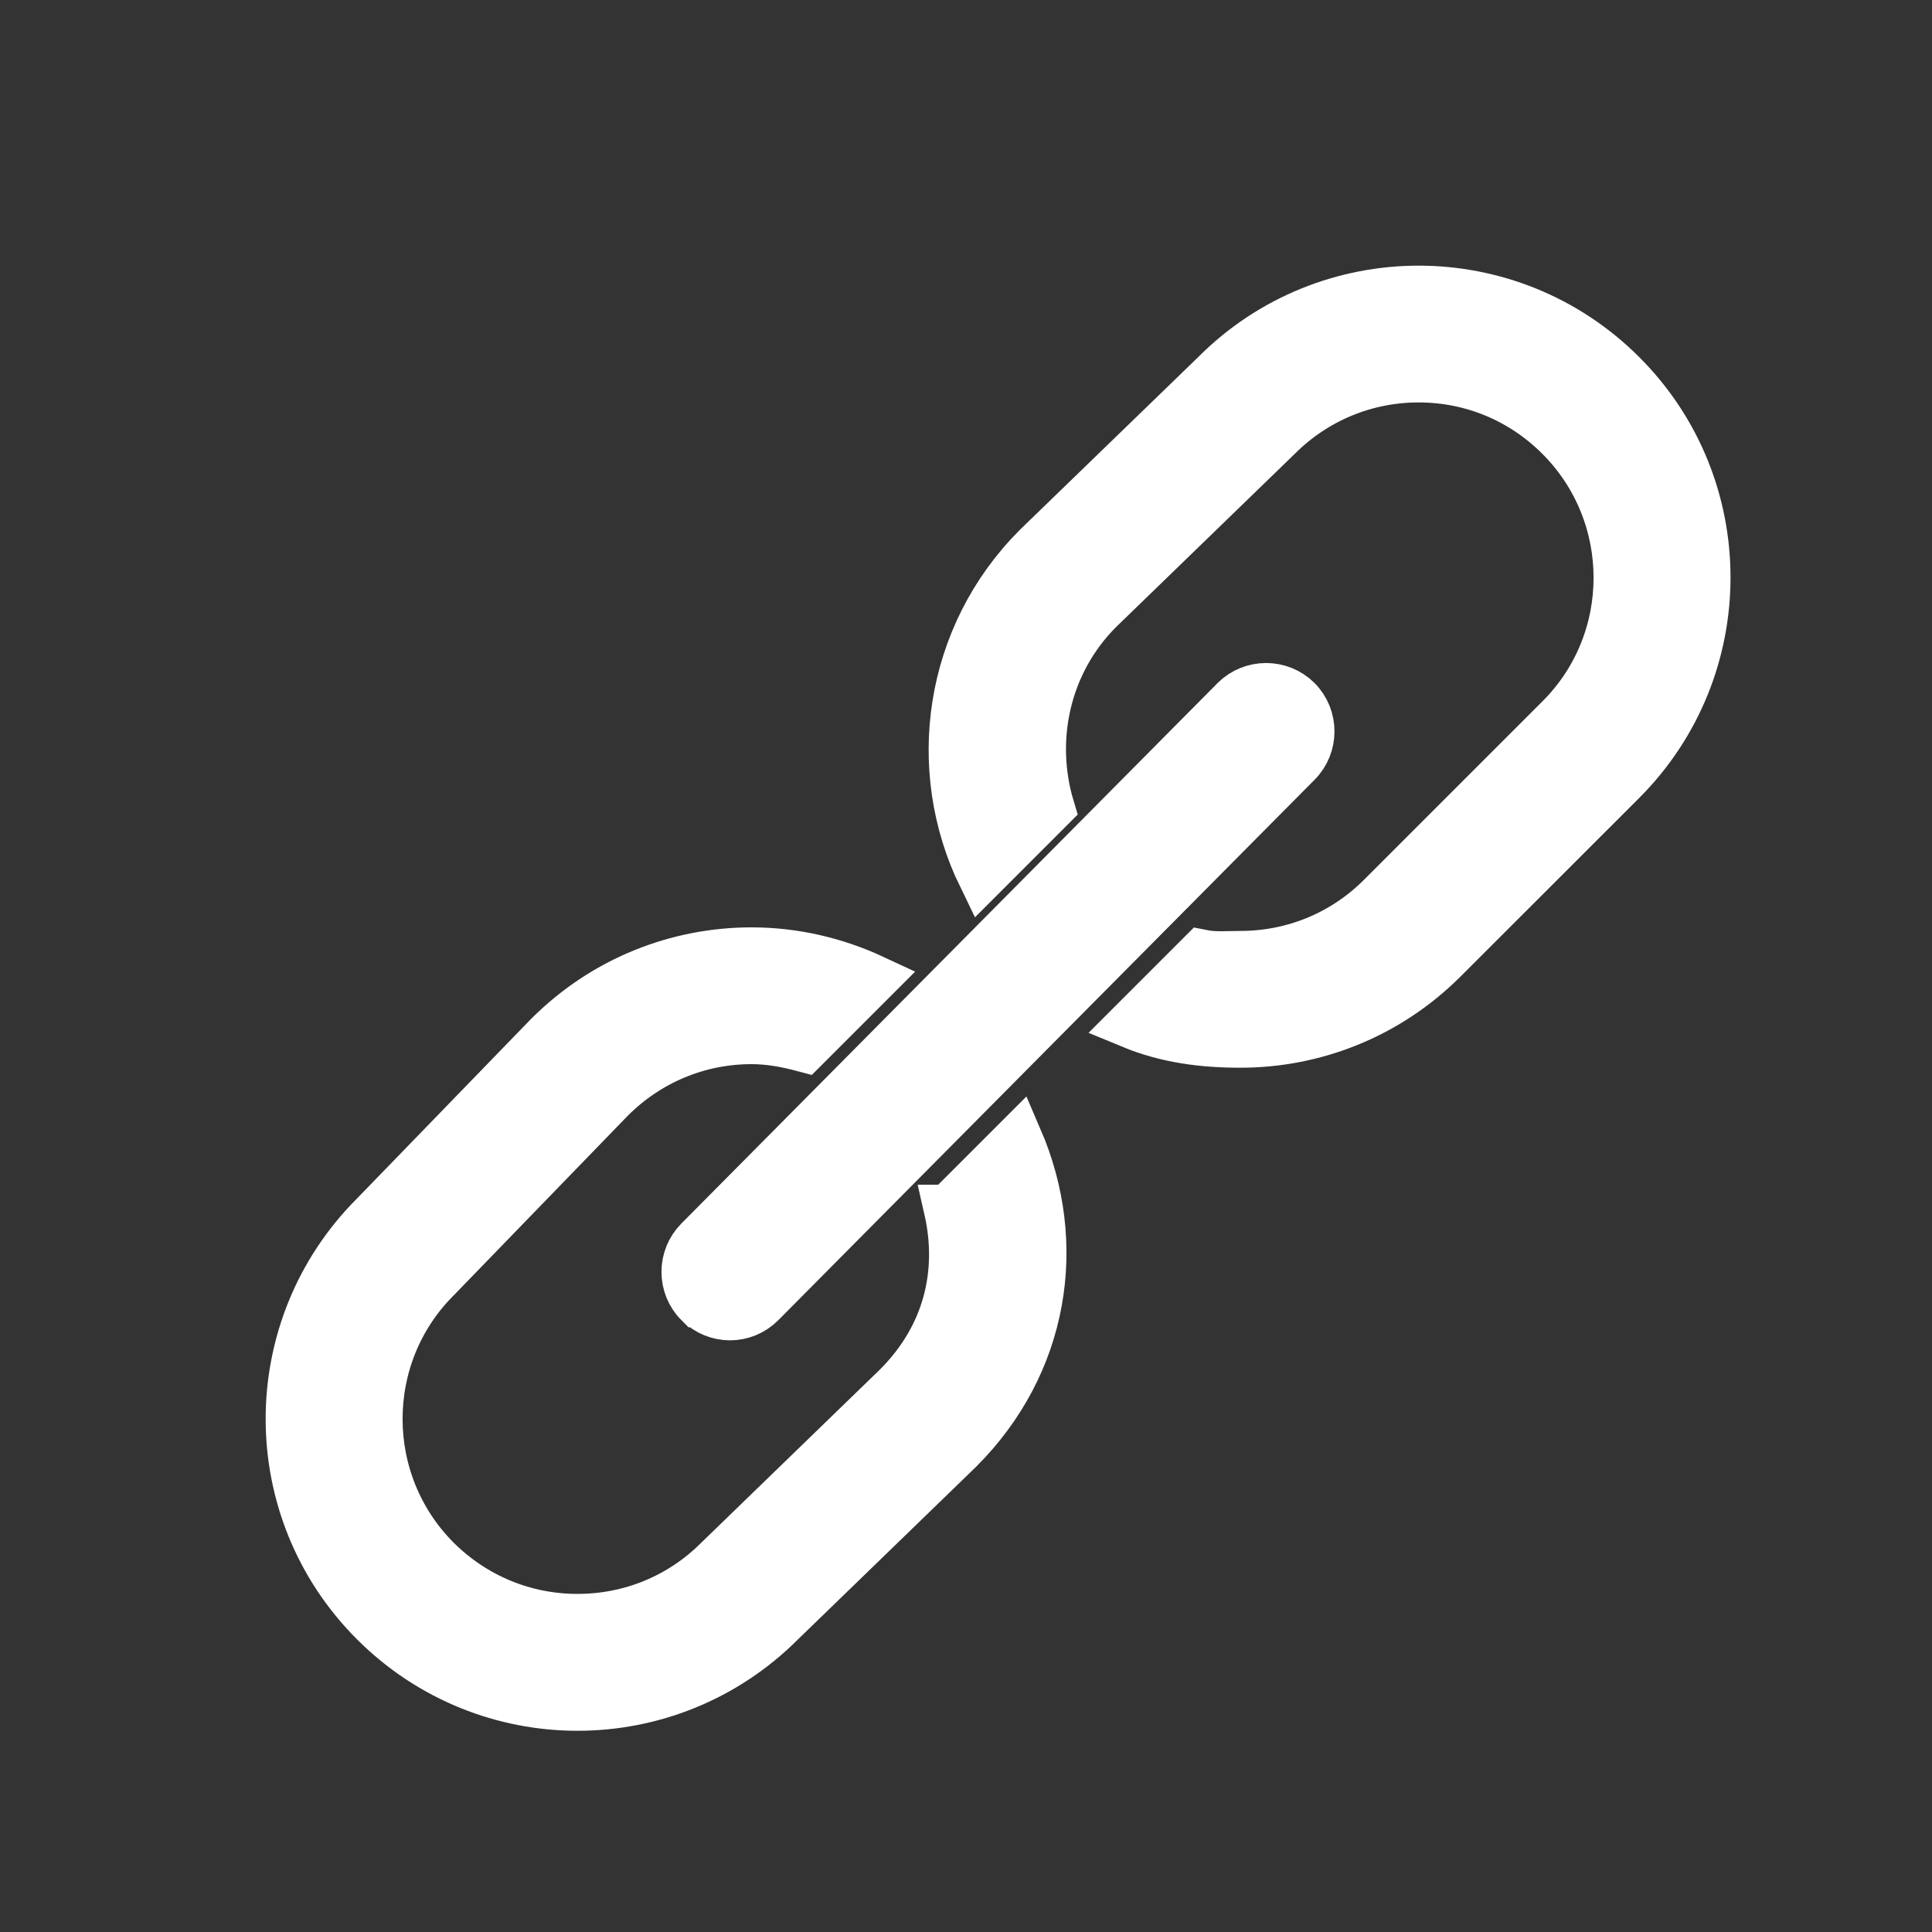 <svg width="20" height="20" viewBox="0 0 20 20" fill="none" xmlns="http://www.w3.org/2000/svg">
<rect x="0" y="0" width="20" height="20" fill="#333333" stroke="none"/>
<path fill-rule="evenodd" clip-rule="evenodd" d="M7.234 13.49C7.323 13.58 7.44 13.625 7.557 13.625C7.674 13.625 7.79 13.58 7.88 13.49L13.431 7.896C13.609 7.717 13.609 7.426 13.431 7.247C13.252 7.069 12.961 7.069 12.782 7.247L7.231 12.842C7.053 13.021 7.053 13.312 7.231 13.49H7.234ZM9.813 12.514C9.965 13.181 9.802 13.838 9.286 14.354L7.435 16.148C7.046 16.537 6.528 16.75 5.978 16.75C5.428 16.75 4.911 16.535 4.521 16.148C3.717 15.344 3.717 14.036 4.517 13.236L6.324 11.371C6.714 10.982 7.231 10.766 7.781 10.766C7.969 10.766 8.15 10.801 8.329 10.849L9.044 10.134C8.645 9.948 8.214 9.85 7.781 9.85C7.018 9.85 6.258 10.141 5.676 10.723L3.873 12.583C2.709 13.747 2.709 15.632 3.873 16.794C4.455 17.376 5.218 17.667 5.978 17.667C6.739 17.667 7.502 17.376 8.084 16.794L9.93 15.005C10.819 14.116 11.011 12.876 10.542 11.788L9.816 12.514H9.813ZM16.792 3.873C16.21 3.291 15.447 3 14.686 3C13.926 3 13.16 3.291 12.581 3.873L10.734 5.662C9.811 6.585 9.623 7.96 10.164 9.071L10.874 8.361C10.663 7.658 10.826 6.867 11.376 6.315L13.227 4.521C13.616 4.132 14.134 3.916 14.686 3.916C15.238 3.916 15.754 4.132 16.143 4.521C16.947 5.325 16.947 6.633 16.148 7.433L14.297 9.284C13.907 9.674 13.389 9.887 12.84 9.887C12.7 9.887 12.576 9.9 12.441 9.873L11.71 10.604C12.075 10.755 12.45 10.803 12.84 10.803C13.603 10.803 14.363 10.512 14.945 9.93L16.792 8.084C17.955 6.92 17.955 5.034 16.792 3.873Z" fill="white" stroke="white" stroke-width="0.5"/>
</svg>
